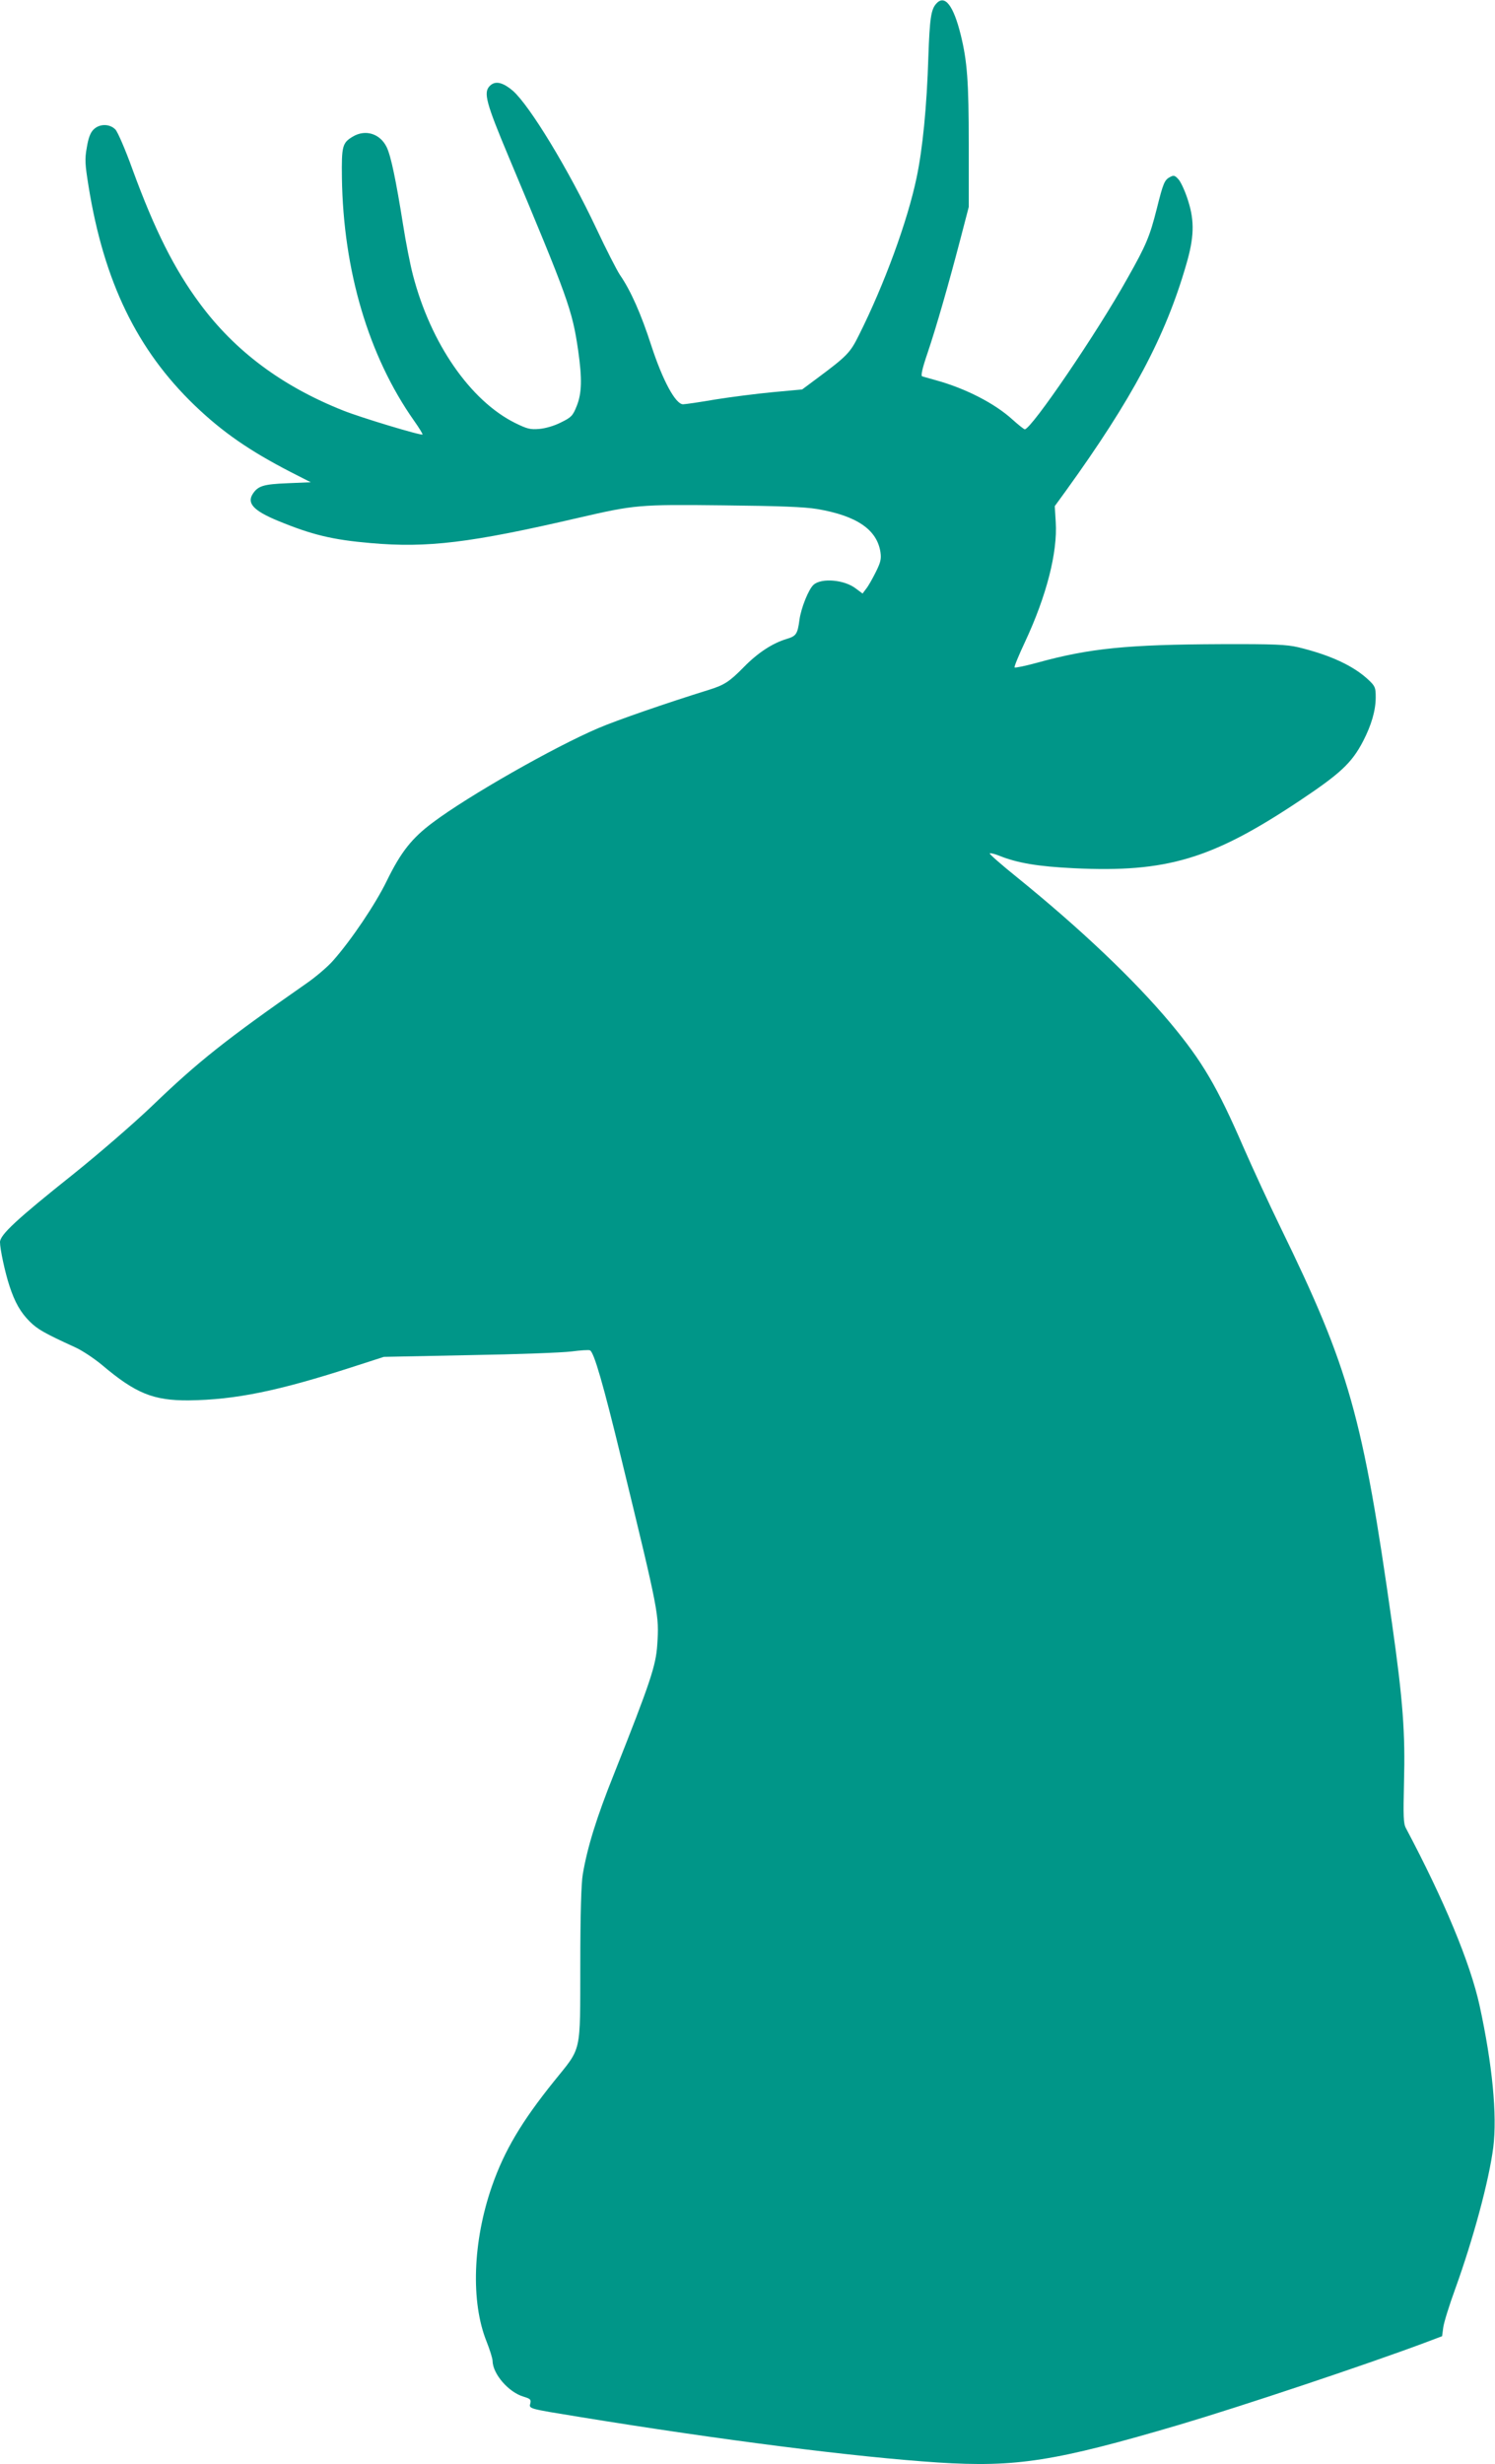 <?xml version="1.0" standalone="no"?>
<!DOCTYPE svg PUBLIC "-//W3C//DTD SVG 20010904//EN"
 "http://www.w3.org/TR/2001/REC-SVG-20010904/DTD/svg10.dtd">
<svg version="1.0" xmlns="http://www.w3.org/2000/svg"
 width="777pt" height="1280pt" viewBox="0 0 777 1280"
 preserveAspectRatio="xMidYMid meet">
<g transform="translate(0,1280) scale(0.1,-0.1)"
fill="#009688" stroke="none">
<path d="M4866 12781 c-27 -30 -34 -75 -41 -276 -8 -260 -30 -480 -61 -627
-47 -226 -168 -556 -300 -819 -45 -91 -61 -108 -217 -224 l-78 -58 -152 -14
c-84 -8 -218 -25 -299 -38 -81 -14 -157 -25 -168 -25 -39 0 -106 124 -165 305
-53 164 -107 286 -163 367 -16 24 -72 133 -124 244 -143 303 -344 634 -432
712 -53 45 -92 54 -120 26 -35 -34 -20 -88 100 -374 308 -734 328 -789 359
-1001 21 -148 19 -222 -8 -289 -20 -50 -28 -58 -81 -84 -35 -18 -80 -31 -113
-34 -47 -4 -63 0 -126 31 -233 116 -439 414 -531 769 -14 53 -37 170 -51 260
-37 232 -63 357 -85 403 -34 71 -111 95 -177 55 -54 -32 -58 -50 -56 -213 7
-483 139 -927 374 -1261 27 -38 47 -71 45 -73 -6 -7 -321 88 -411 124 -318
126 -564 309 -747 557 -132 178 -234 381 -349 695 -37 103 -77 195 -89 208
-30 31 -83 31 -114 0 -17 -17 -27 -45 -35 -94 -11 -60 -9 -87 9 -199 80 -497
252 -851 551 -1139 146 -140 285 -236 500 -347 l104 -53 -120 -5 c-126 -5
-154 -14 -181 -55 -32 -49 4 -88 130 -140 177 -73 284 -99 483 -116 295 -26
518 1 1078 131 295 68 313 70 755 65 293 -3 419 -8 487 -19 206 -35 311 -107
329 -224 5 -36 1 -53 -25 -105 -17 -34 -39 -73 -50 -86 l-18 -24 -35 26 c-59
46 -178 56 -219 20 -26 -22 -66 -122 -74 -183 -10 -74 -17 -84 -67 -99 -73
-22 -150 -72 -223 -147 -74 -75 -100 -92 -180 -117 -222 -69 -479 -158 -575
-199 -232 -99 -676 -352 -860 -490 -109 -81 -166 -153 -239 -302 -58 -120
-185 -309 -280 -416 -27 -31 -90 -85 -141 -120 -416 -290 -561 -405 -799 -634
-93 -89 -274 -246 -410 -355 -295 -235 -381 -315 -381 -353 0 -36 26 -157 49
-227 28 -86 58 -138 105 -185 40 -40 76 -61 236 -134 36 -16 99 -58 140 -92
175 -148 267 -185 450 -184 243 3 465 48 860 176 l155 50 445 9 c245 4 483 13
530 19 46 6 89 9 96 6 21 -8 70 -179 164 -566 196 -806 196 -808 186 -963 -7
-109 -36 -196 -225 -672 -90 -224 -138 -379 -162 -520 -8 -46 -13 -206 -13
-470 -1 -470 9 -425 -136 -605 -169 -210 -259 -361 -324 -548 -99 -286 -110
-599 -27 -805 17 -43 31 -88 31 -100 1 -68 83 -163 161 -186 36 -11 40 -15 35
-36 -7 -27 -10 -26 254 -69 742 -121 1438 -209 1865 -237 407 -26 609 6 1254
196 324 96 965 310 1276 426 l90 34 6 45 c3 25 31 115 62 200 95 263 176 564
198 736 21 168 -5 432 -71 736 -49 223 -185 549 -383 922 -13 24 -14 61 -10
235 7 258 -5 425 -62 827 -152 1076 -222 1325 -580 2059 -59 121 -145 308
-192 415 -137 316 -214 447 -380 646 -190 227 -469 491 -796 756 -82 66 -146
122 -143 125 3 3 24 -2 47 -11 96 -39 204 -57 392 -66 481 -23 716 47 1172
351 210 140 270 195 329 308 44 85 66 161 66 229 0 51 -3 58 -38 91 -78 73
-199 129 -365 169 -61 14 -122 17 -402 16 -485 -2 -681 -21 -953 -96 -62 -17
-115 -28 -119 -25 -3 3 22 64 55 134 111 238 169 463 159 621 l-5 83 56 77
c346 479 519 803 627 1177 41 139 44 225 11 329 -14 47 -37 97 -49 112 -20 23
-26 25 -45 15 -30 -16 -36 -30 -70 -166 -36 -142 -54 -187 -152 -360 -157
-282 -500 -785 -534 -785 -4 0 -33 23 -63 50 -92 84 -243 162 -399 205 -32 9
-64 18 -71 20 -8 3 0 40 28 122 46 136 109 356 171 593 l43 165 0 325 c0 328
-8 432 -42 570 -38 153 -83 210 -127 161z"/>
</g>
</svg>
